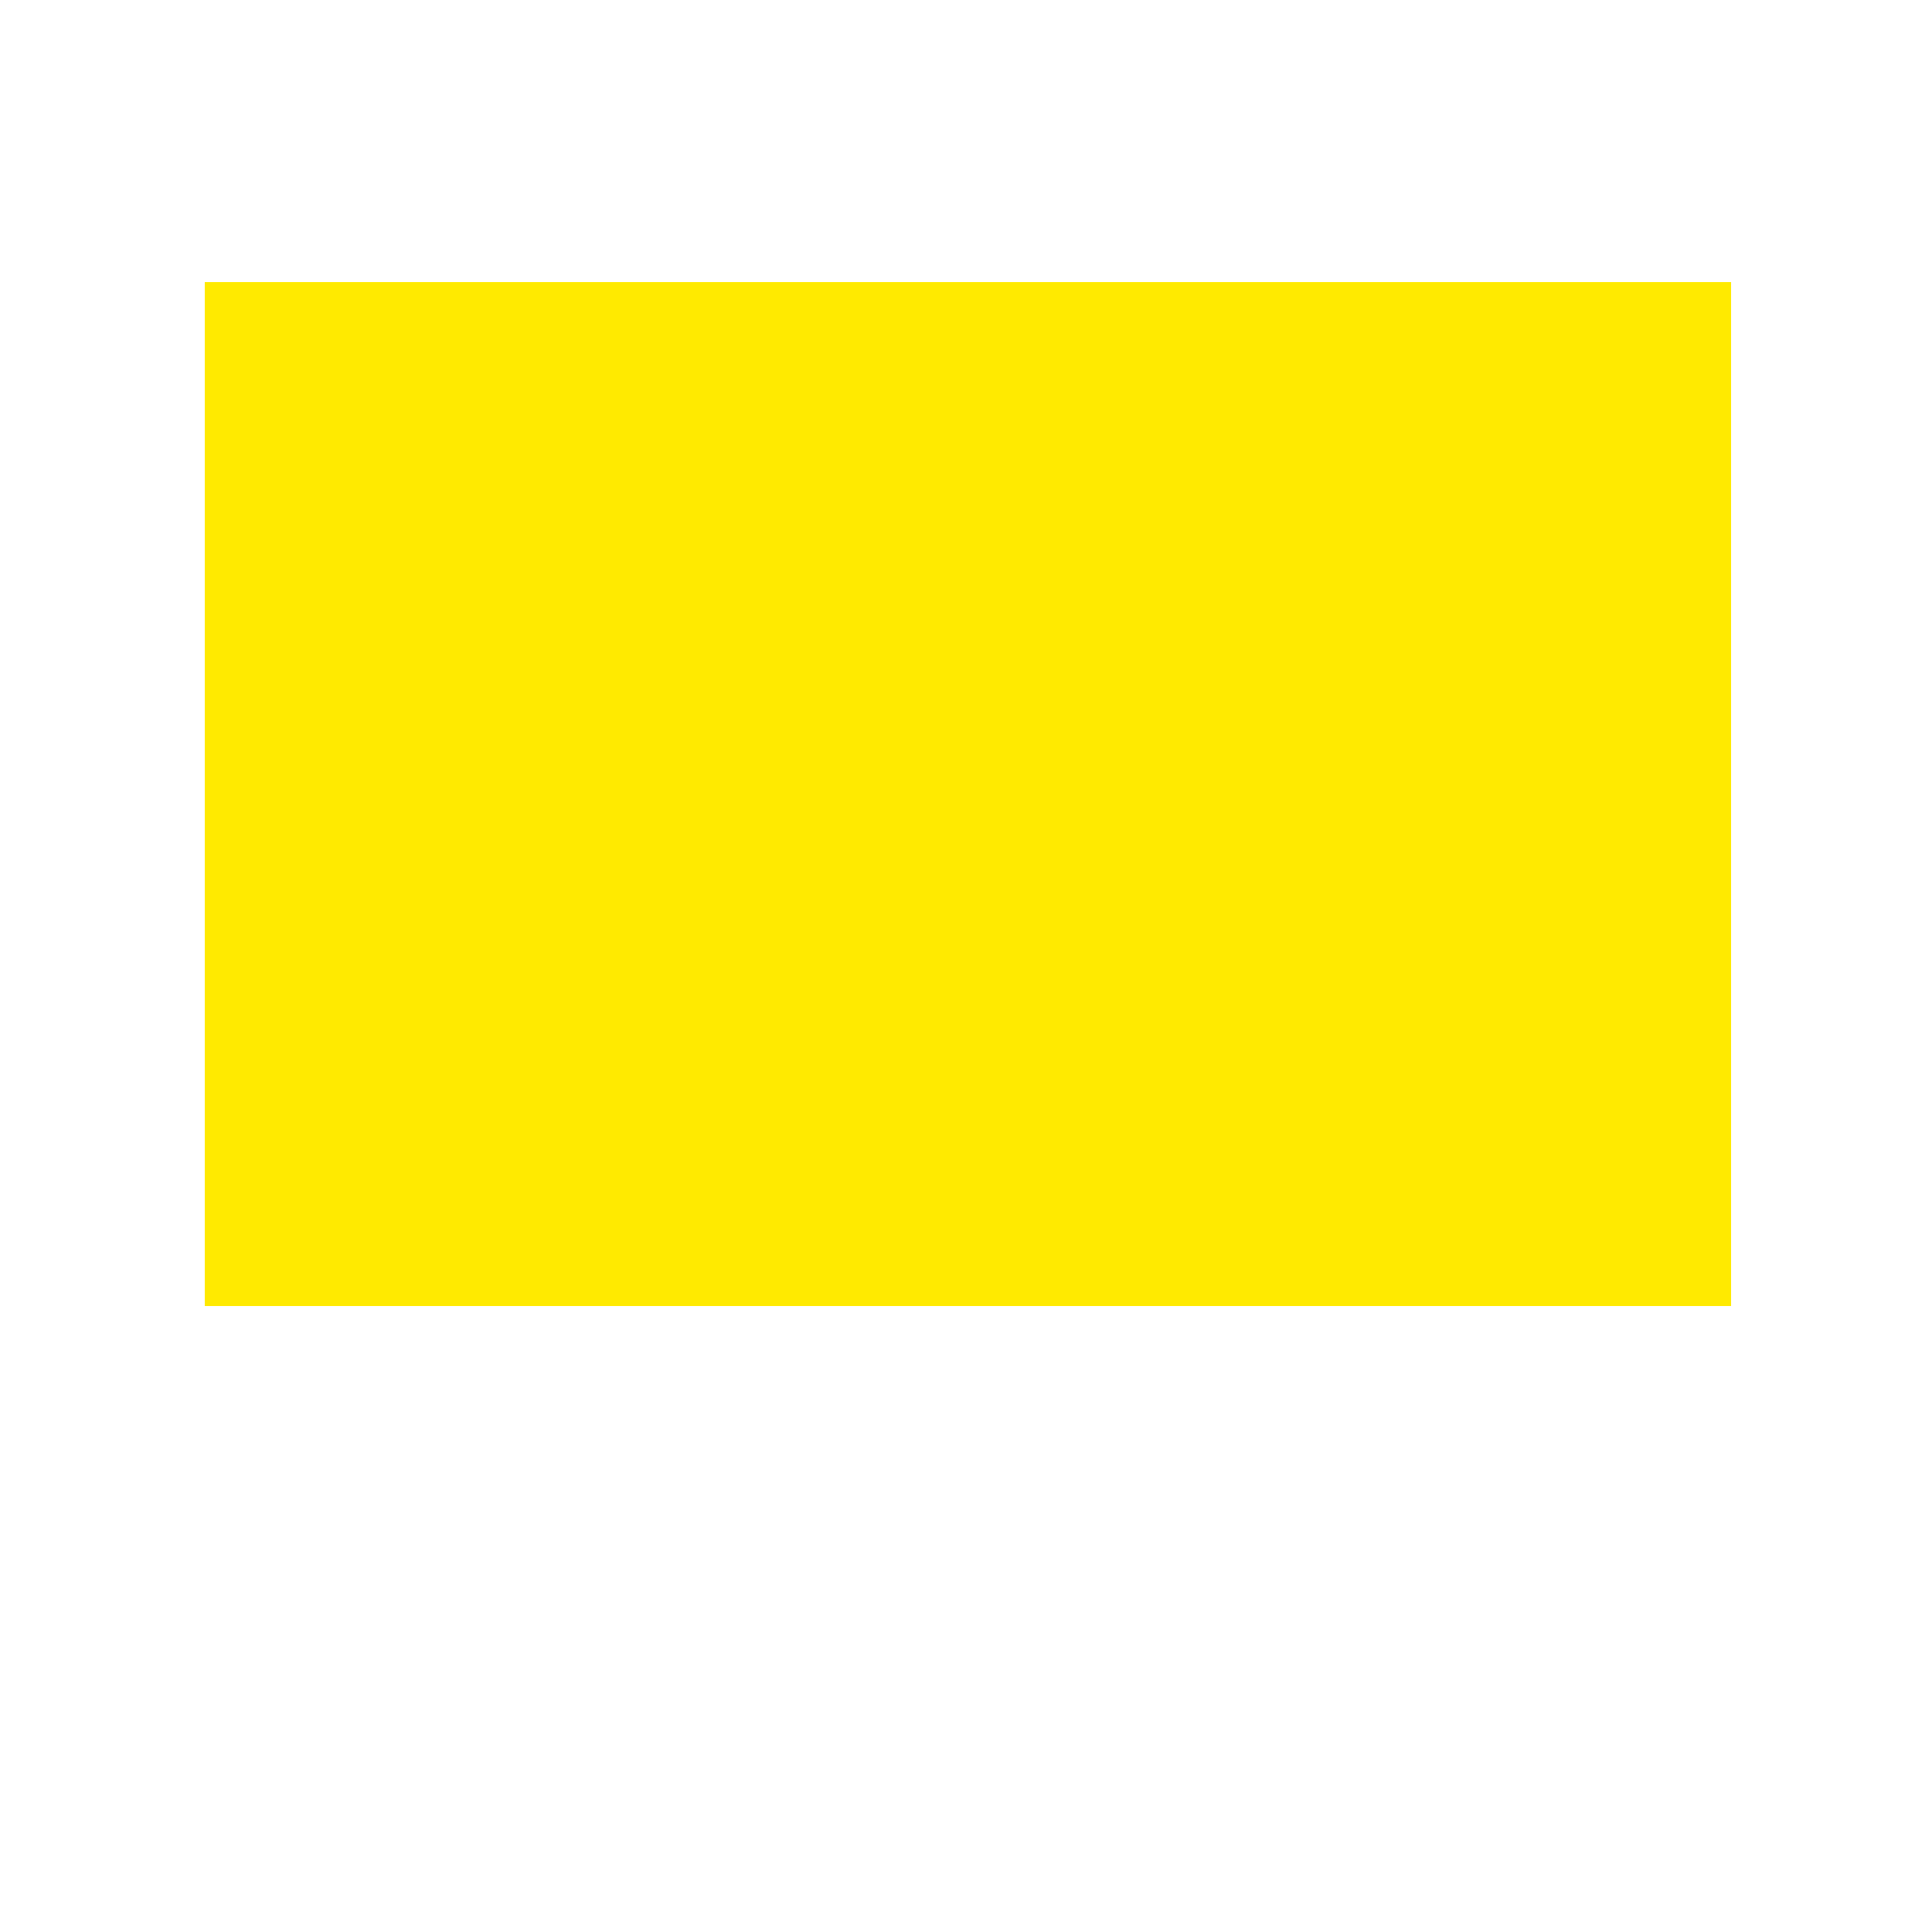<svg t="1735201554647" class="icon" viewBox="0 0 1024 1024" version="1.1" xmlns="http://www.w3.org/2000/svg" p-id="4419" width="256" height="256">
  <path d="M108.544 149.504h808.96v542.72H108.544z" fill="#FFEA00" p-id="4420"></path>
  <path
    d="M788.48 921.6h-552.96c-16.384 0-30.72 14.336-30.72 30.72s14.336 30.72 30.72 30.72h552.96c16.384 0 30.72-14.336 30.72-30.72s-14.336-30.72-30.72-30.72zM471.04 430.08h368.64V225.28H471.04v204.8z m61.44-143.36h245.76v81.92H532.48v-81.92zM942.08 40.96H81.92C36.864 40.96 0 77.824 0 122.88v593.92c0 45.056 36.864 81.92 81.92 81.92h860.16c45.056 0 81.92-36.864 81.92-81.92V122.88c0-45.056-36.864-81.92-81.92-81.92z m20.48 655.36c0 22.528-18.432 40.96-40.96 40.96H102.4c-22.528 0-40.96-18.432-40.96-40.96V143.36c0-22.528 18.432-40.96 40.96-40.96h819.2c22.528 0 40.96 18.432 40.96 40.96v552.96zM307.2 430.08c57.344 0 102.4-45.056 102.4-102.4s-45.056-102.4-102.4-102.4-102.4 45.056-102.4 102.4 45.056 102.4 102.4 102.4z m0-143.36c22.528 0 40.96 18.432 40.96 40.96s-18.432 40.96-40.96 40.96-40.96-18.432-40.96-40.96 18.432-40.96 40.96-40.96z m-102.4 348.16h634.88v-61.44H471.04v-20.48h368.64v-61.44H204.8v143.36z"
    fill="" p-id="4421"></path>
</svg>